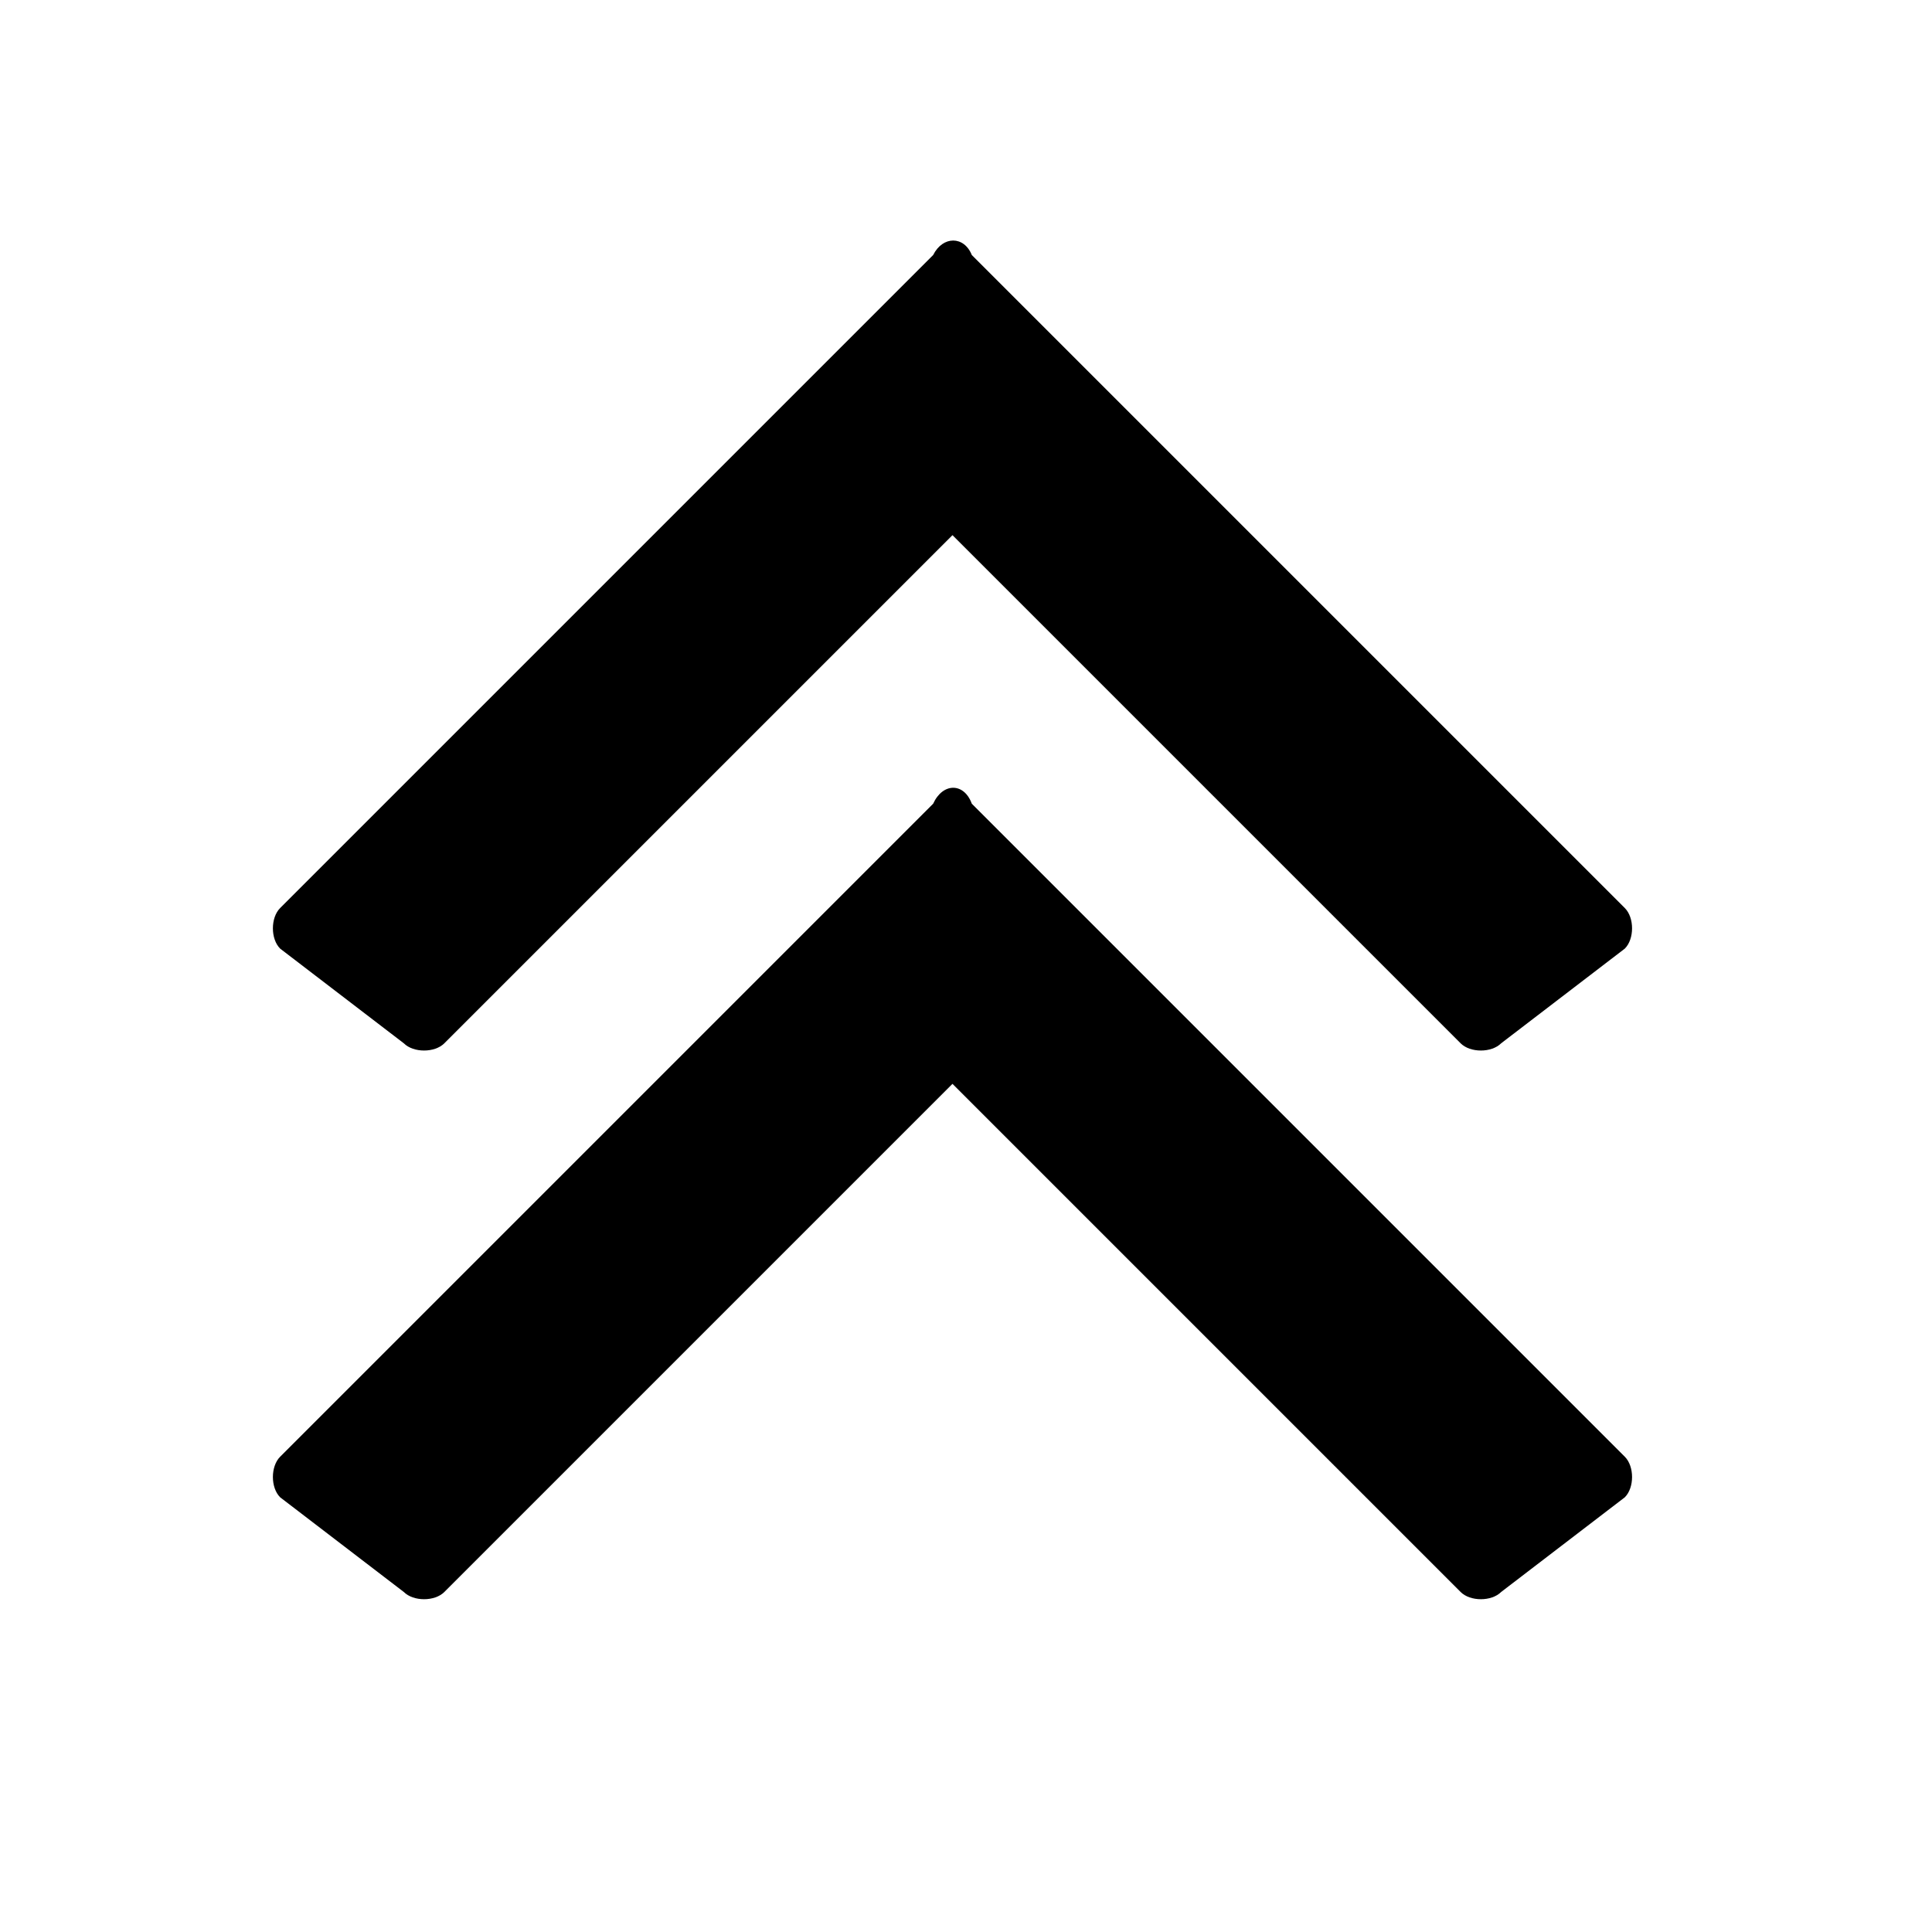 <!-- Generated by IcoMoon.io -->
<svg version="1.1" xmlns="http://www.w3.org/2000/svg" width="32" height="32" viewBox="0 0 32 32">
<title>doublearrow-up</title>
<path d="M15.456 13.312l-10.816 10.816c-0.16 0.16-0.16 0.512 0 0.672l2.048 1.568c0.16 0.16 0.512 0.16 0.672 0l8.416-8.416 8.416 8.416c0.16 0.16 0.512 0.16 0.672 0l2.048-1.568c0.16-0.16 0.16-0.512 0-0.672l-10.816-10.816c-0.128-0.352-0.48-0.352-0.64 0zM15.456 4.224l-10.816 10.816c-0.16 0.16-0.16 0.512 0 0.672l2.048 1.568c0.16 0.16 0.512 0.16 0.672 0l8.416-8.416 8.416 8.416c0.16 0.16 0.512 0.16 0.672 0l2.048-1.568c0.16-0.16 0.16-0.512 0-0.672l-10.816-10.816c-0.128-0.32-0.48-0.32-0.64 0z"></path>
</svg>
